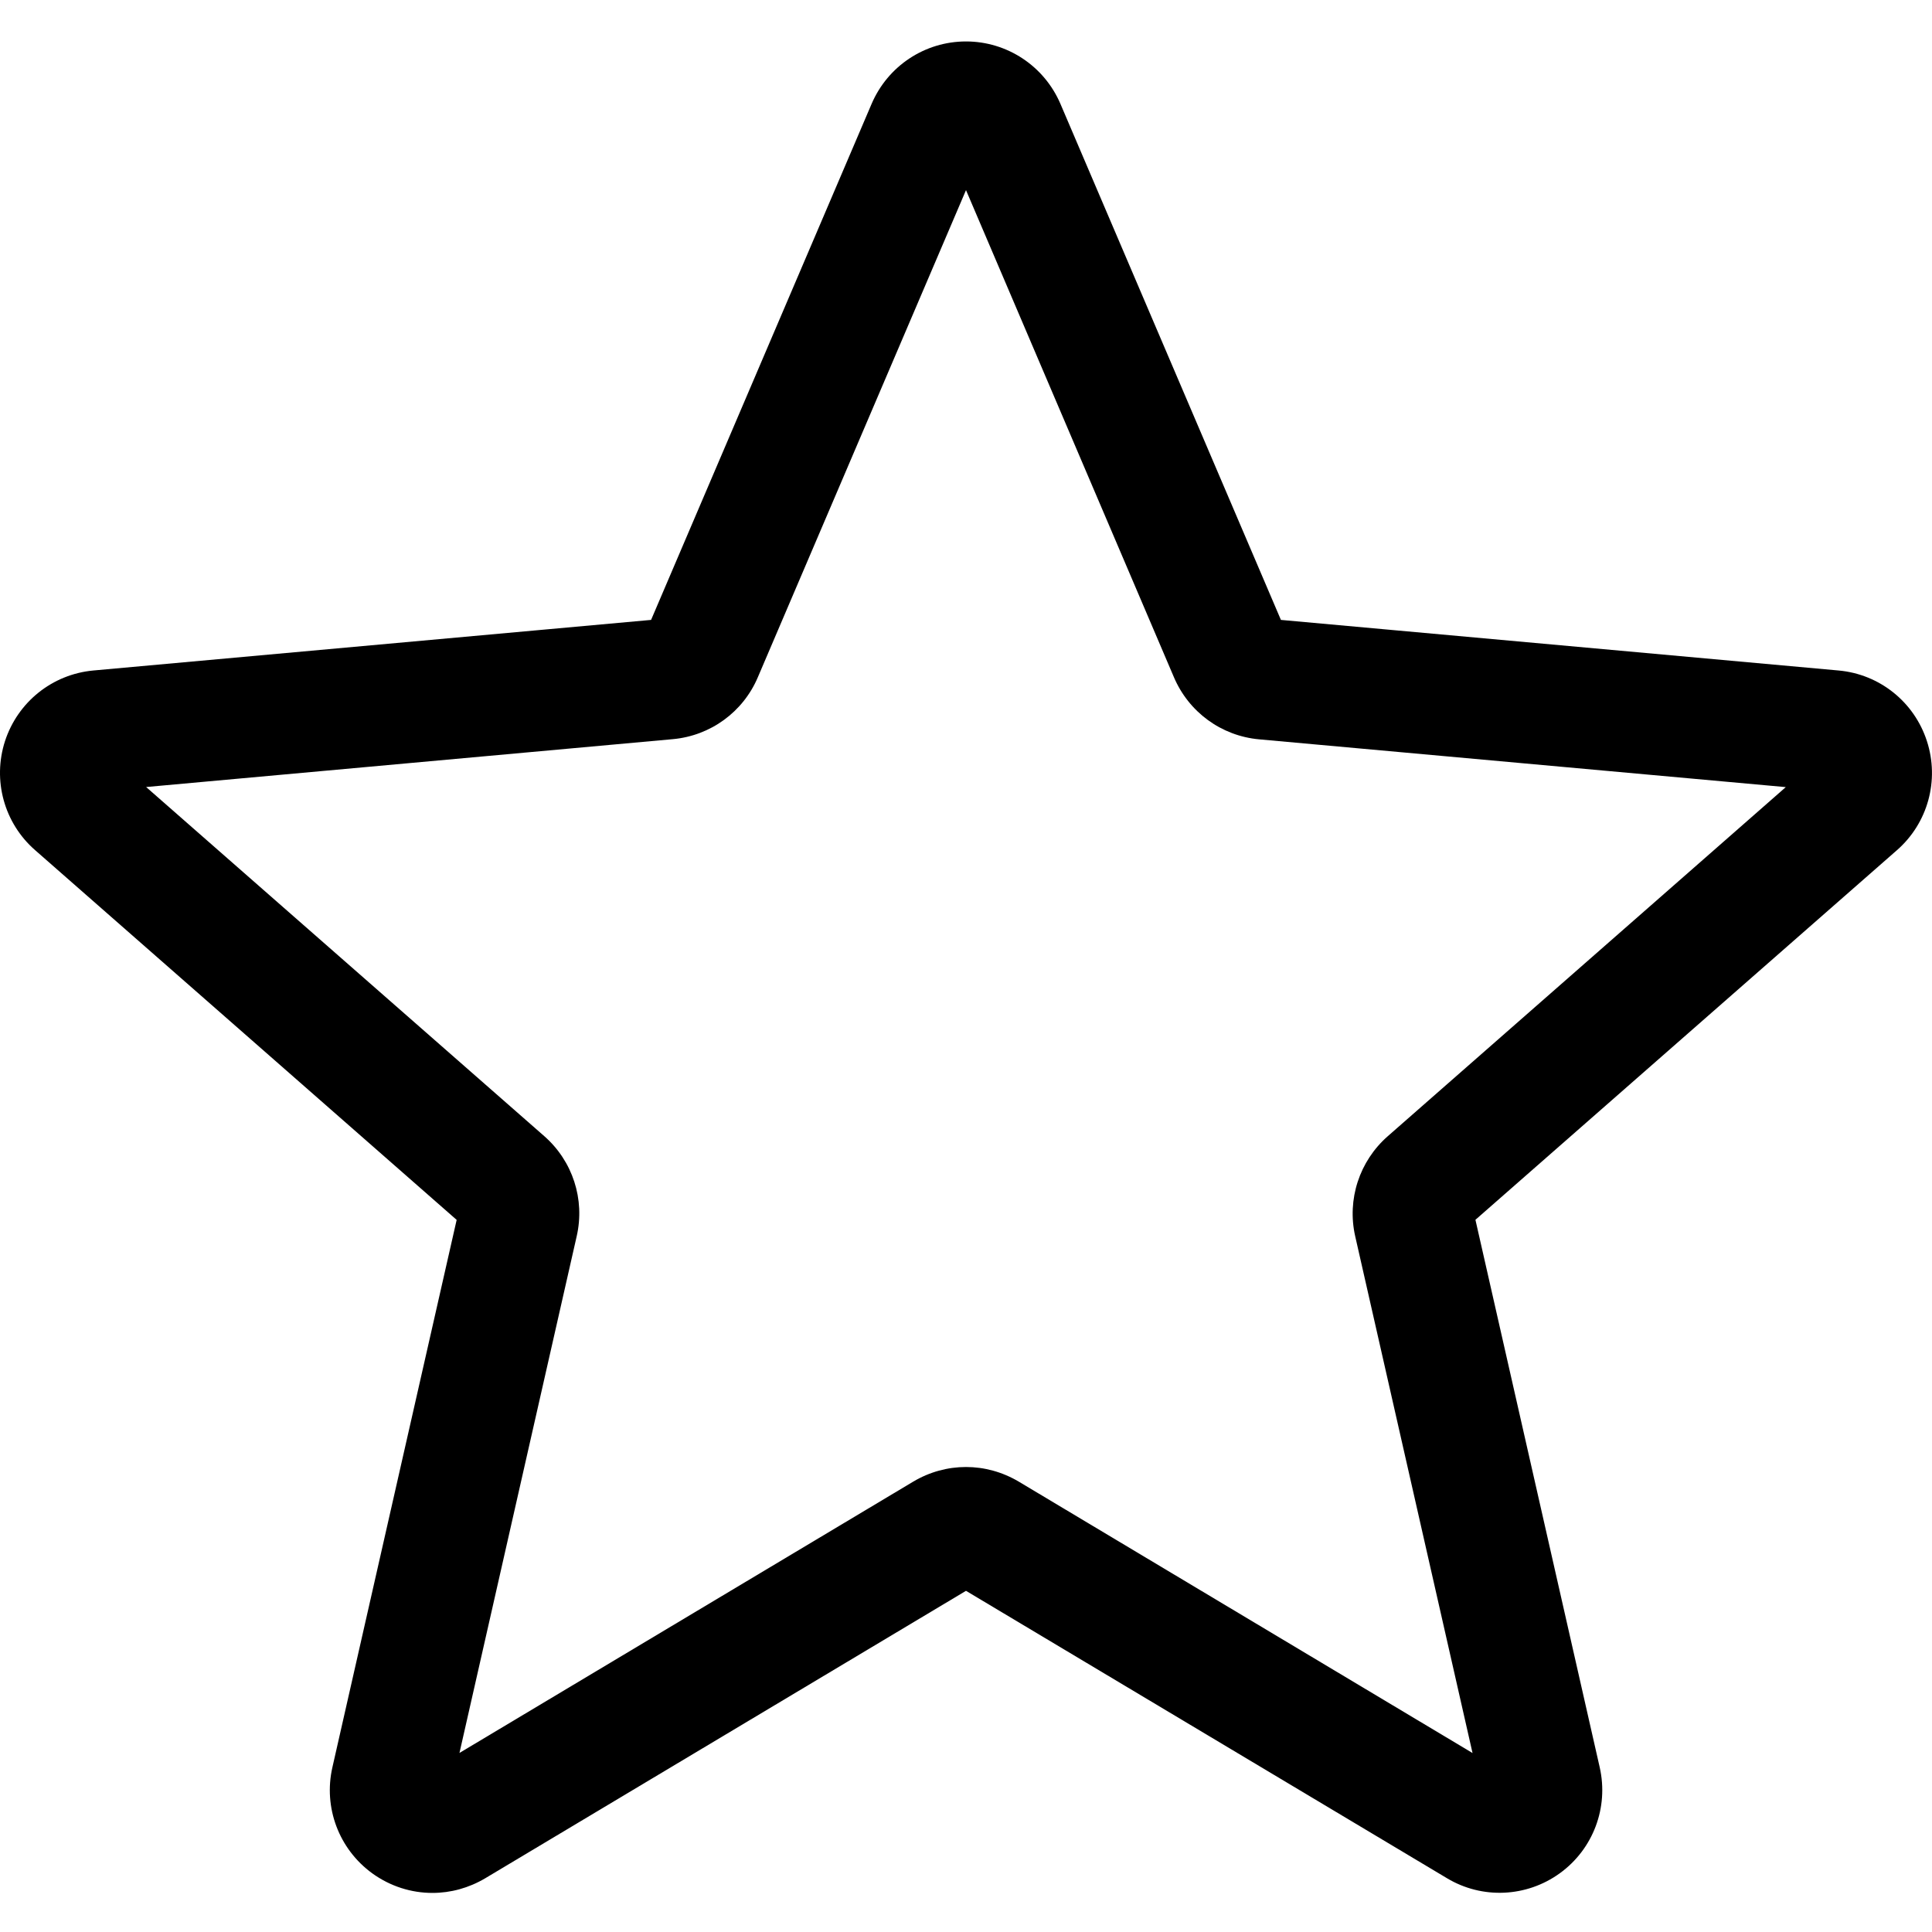 <svg width="22" height="22" viewBox="0 0 22 22" fill="none" xmlns="http://www.w3.org/2000/svg">
<path d="M4.924 21.555C4.683 21.555 4.444 21.48 4.239 21.332C3.859 21.056 3.681 20.582 3.785 20.125L5.2 13.891L0.4 9.681C0.047 9.373 -0.087 8.885 0.057 8.439C0.202 7.994 0.596 7.678 1.063 7.635L7.414 7.059L9.925 1.183C10.11 0.751 10.531 0.472 11 0.472C11.468 0.472 11.89 0.751 12.075 1.182L14.586 7.059L20.936 7.635C21.404 7.677 21.798 7.994 21.942 8.439C22.087 8.885 21.953 9.373 21.601 9.681L16.801 13.89L18.216 20.124C18.32 20.582 18.142 21.056 17.762 21.331C17.382 21.606 16.876 21.628 16.476 21.387L11 18.115L5.524 21.389C5.338 21.499 5.132 21.555 4.924 21.555ZM11 16.705C11.208 16.705 11.414 16.761 11.6 16.871L16.768 19.962L15.432 14.078C15.337 13.659 15.479 13.222 15.803 12.938L20.335 8.963L14.338 8.419C13.907 8.38 13.536 8.108 13.367 7.71L11 2.165L8.63 7.711C8.463 8.106 8.092 8.378 7.661 8.417L1.664 8.962L6.196 12.936C6.521 13.22 6.663 13.657 6.567 14.077L5.232 19.961L10.4 16.871C10.585 16.761 10.792 16.705 11 16.705ZM7.365 7.172C7.365 7.172 7.365 7.173 7.364 7.174L7.365 7.172ZM14.633 7.169L14.634 7.171C14.634 7.17 14.634 7.17 14.633 7.169Z" fill="black"/>
</svg>
